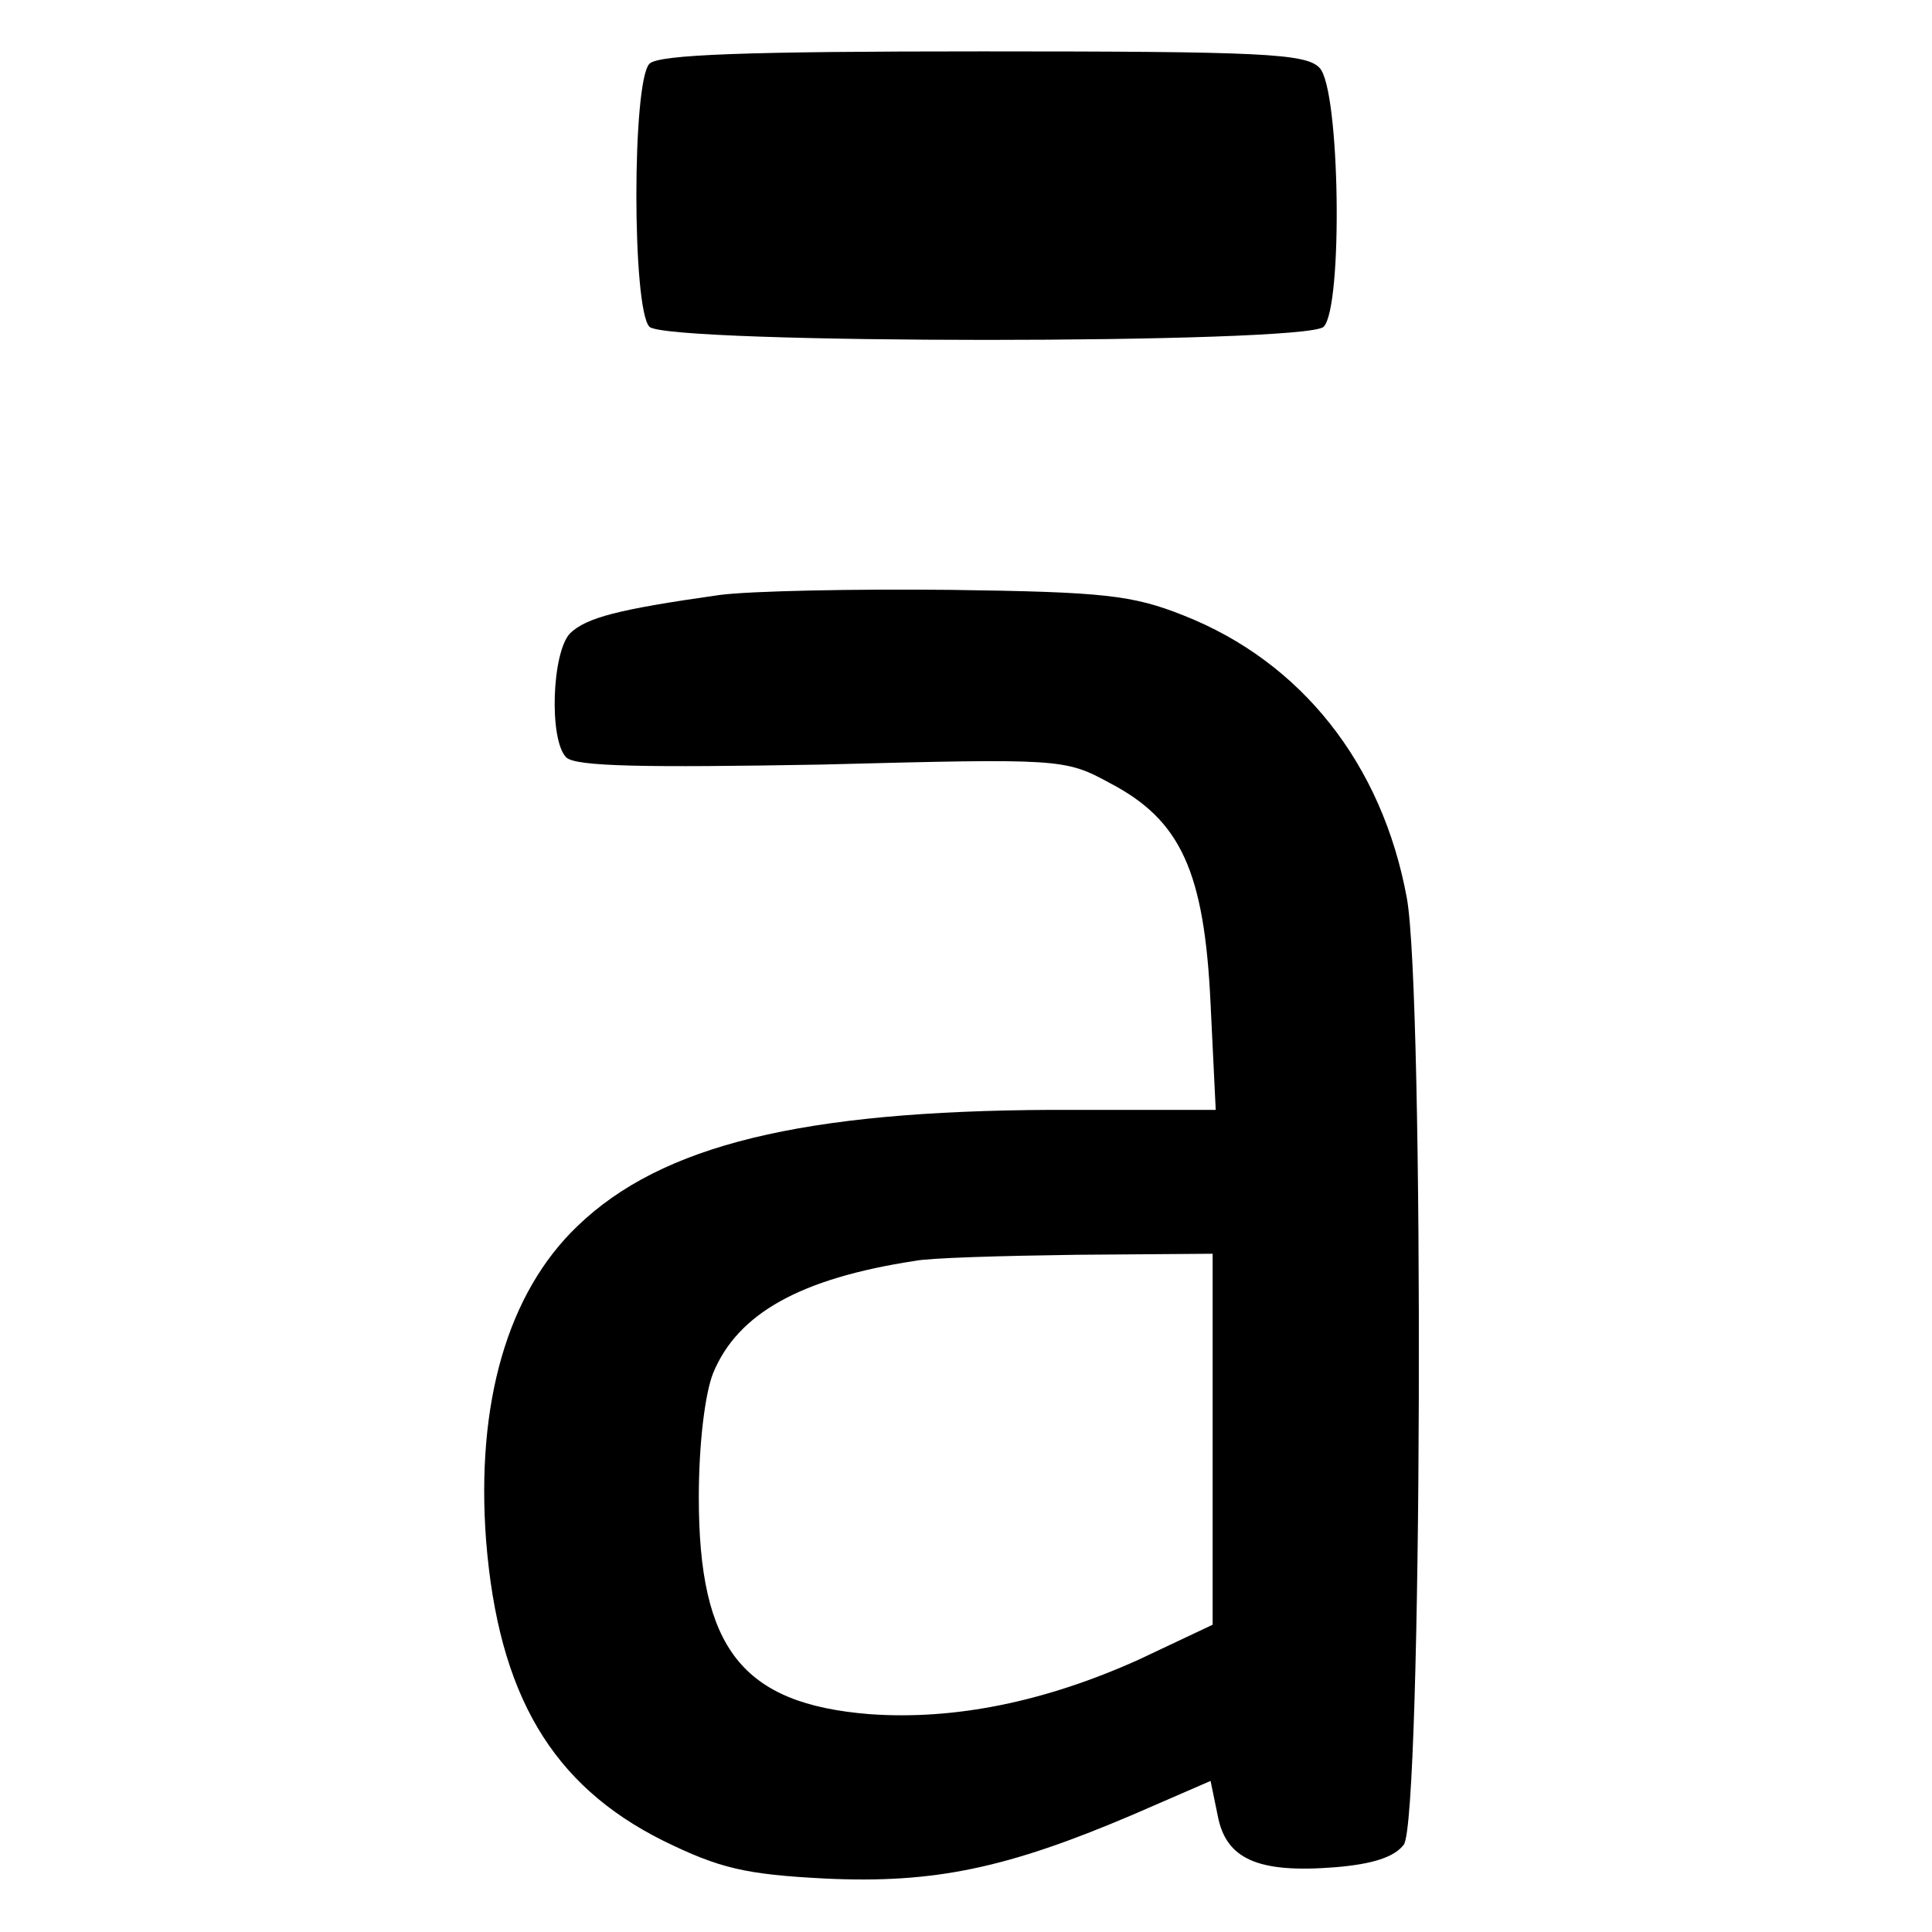 <?xml version="1.0" standalone="no"?>
<!DOCTYPE svg PUBLIC "-//W3C//DTD SVG 20010904//EN"
 "http://www.w3.org/TR/2001/REC-SVG-20010904/DTD/svg10.dtd">
<svg version="1.0" xmlns="http://www.w3.org/2000/svg"
 width="188pt" height="188pt" viewBox="0 0 188 188"
 preserveAspectRatio="xMidYMid meet">
<g transform="translate(0,188) scale(0.1,-0.1)"
fill="#000000" stroke="none">
<path d="M632 1818 c-17 -17 -17 -239 0 -256 17 -17 639 -17 656 0 19 19 16
232 -4 252 -13 14 -57 16 -328 16 -229 0 -315 -3 -324 -12z"/>
<path d="M700 1301 c-99 -14 -129 -22 -145 -37 -18 -18 -21 -104 -4 -121 9 -9
77 -10 248 -7 233 6 237 6 281 -18 69 -36 92 -86 98 -215 l5 -103 -159 0
c-243 -1 -380 -34 -462 -113 -68 -65 -99 -172 -89 -306 12 -150 64 -238 172
-292 55 -27 80 -33 158 -37 106 -5 177 10 299 62 l76 33 7 -34 c8 -42 39 -56
114 -50 37 3 58 10 67 22 18 24 20 828 3 921 -24 131 -103 230 -217 275 -50
20 -78 23 -227 25 -93 1 -195 -1 -225 -5z m480 -822 l0 -180 -72 -34 c-91 -41
-179 -59 -262 -53 -124 10 -166 64 -166 211 0 52 6 101 14 121 24 58 85 92
196 109 14 3 85 5 158 6 l132 1 0 -181z"/>
</g>
</svg>
